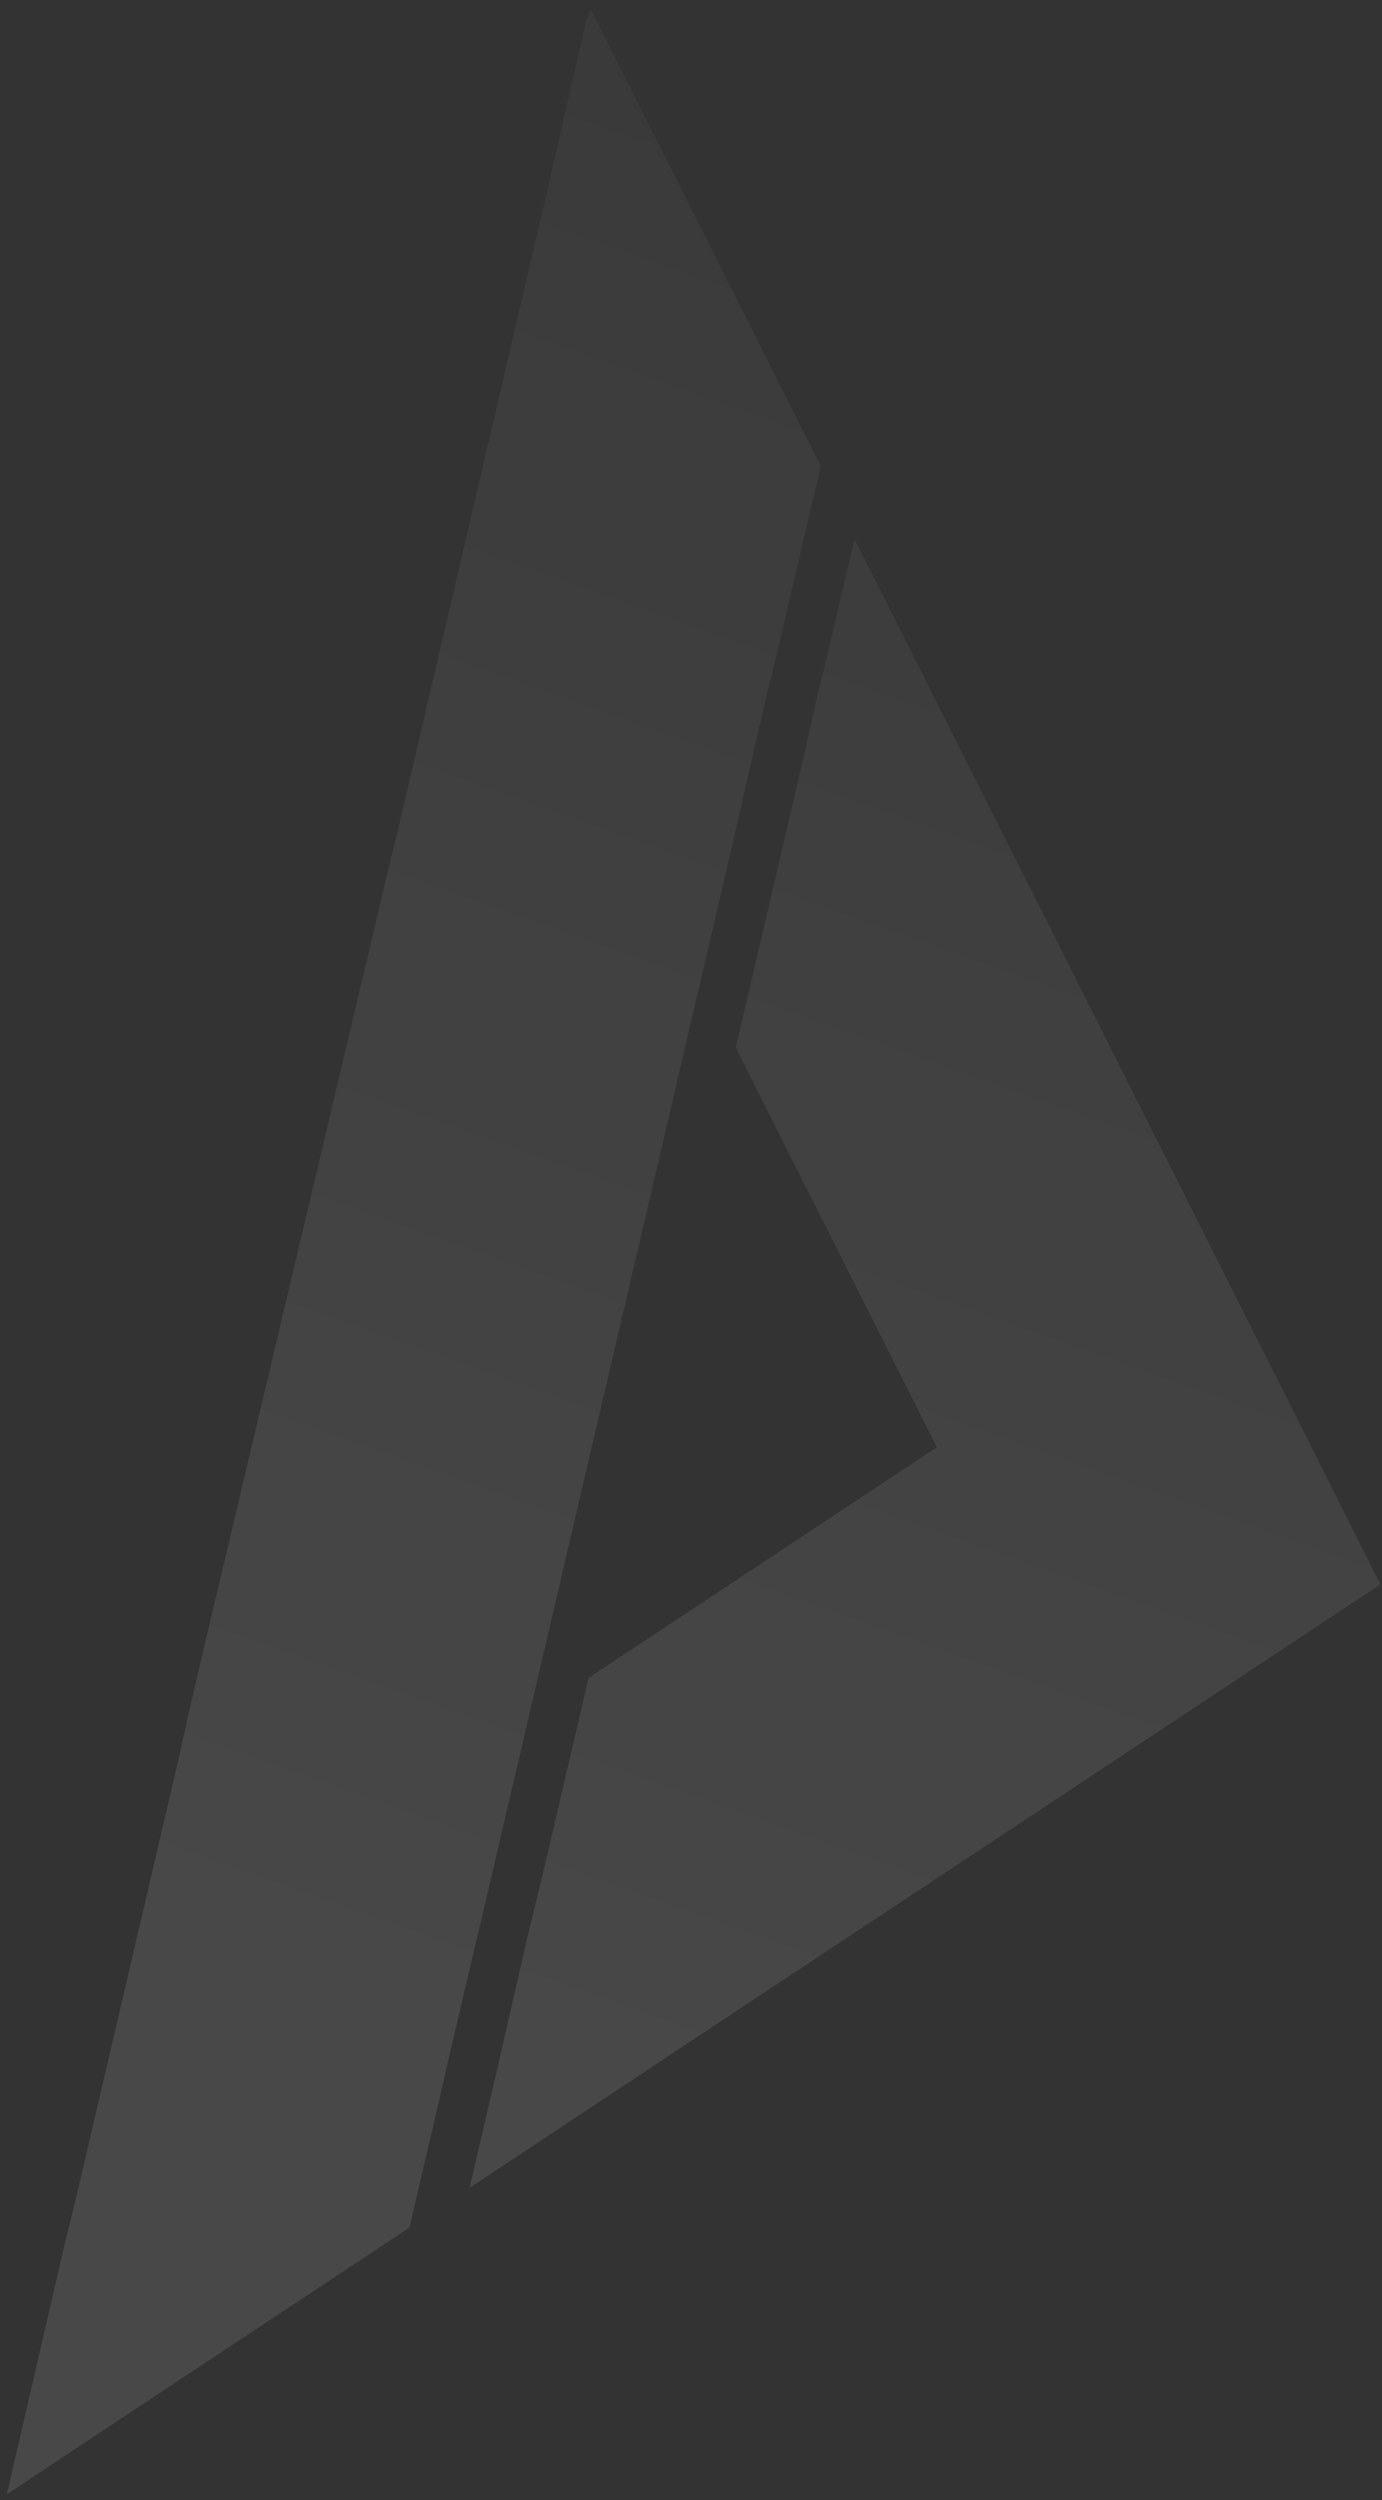 <svg width="125" height="226" viewBox="0 0 125 226" fill="none" xmlns="http://www.w3.org/2000/svg">
<rect x="0" y="0" width="125" height="226" fill="#333333" stroke="none"/>
<path opacity="0.1" fill-rule="evenodd" clip-rule="evenodd" d="M51.467 8.574L52.998 2.023L53.438 0.841L74.237 42.153C73.817 43.951 73.393 45.74 72.97 47.524C72.126 51.083 71.287 54.625 70.492 58.181L69.307 63.02L68.159 67.934L65.982 77.484L64.642 83.217L63.358 88.715L46.628 160.313L45.425 165.46L44.195 170.725C43.704 172.825 43.206 174.931 42.707 177.04C41.706 181.275 40.7 185.528 39.739 189.794L38.455 195.293L37.634 198.802L37.197 200.674L37.033 201.376L0.619 225.485L5.749 203.299L6.907 198.577L8.028 193.78L10.761 182.081L12.292 175.53L13.932 168.511L16.092 159.268L17.202 154.281L18.351 149.367L33.644 84.852L34.601 80.757L34.765 80.055L35.95 75.215L36.278 73.812L37.809 67.26L49.29 18.125L50.411 13.328L51.467 8.574ZM72.755 68.154L73.838 63.284L74.996 58.561L77.293 48.734L82.819 59.711L83.006 60.082L85.433 64.903L85.657 65.348L87.786 69.576L88.719 71.43L94.358 82.629L100.108 94.051L104.589 102.951L124.866 143.225L78.751 173.756L61.611 185.104L57.86 187.588L54.044 190.114L42.467 197.779L43.451 193.567L44.79 187.835L47.623 175.477L49.027 169.702L50.312 164.203L53.237 151.685L84.735 130.831L66.55 94.711L68.354 86.99L69.775 80.906L71.306 74.355L72.755 68.154Z" fill="url(#paint0_linear_1_404)"/>
<defs>
<linearGradient id="paint0_linear_1_404" x1="20.935" y1="168.714" x2="80.24" y2="1.005" gradientUnits="userSpaceOnUse">
<stop stop-color="white"/>
<stop offset="1" stop-color="white" stop-opacity="0.3"/>
</linearGradient>
</defs>
</svg>

